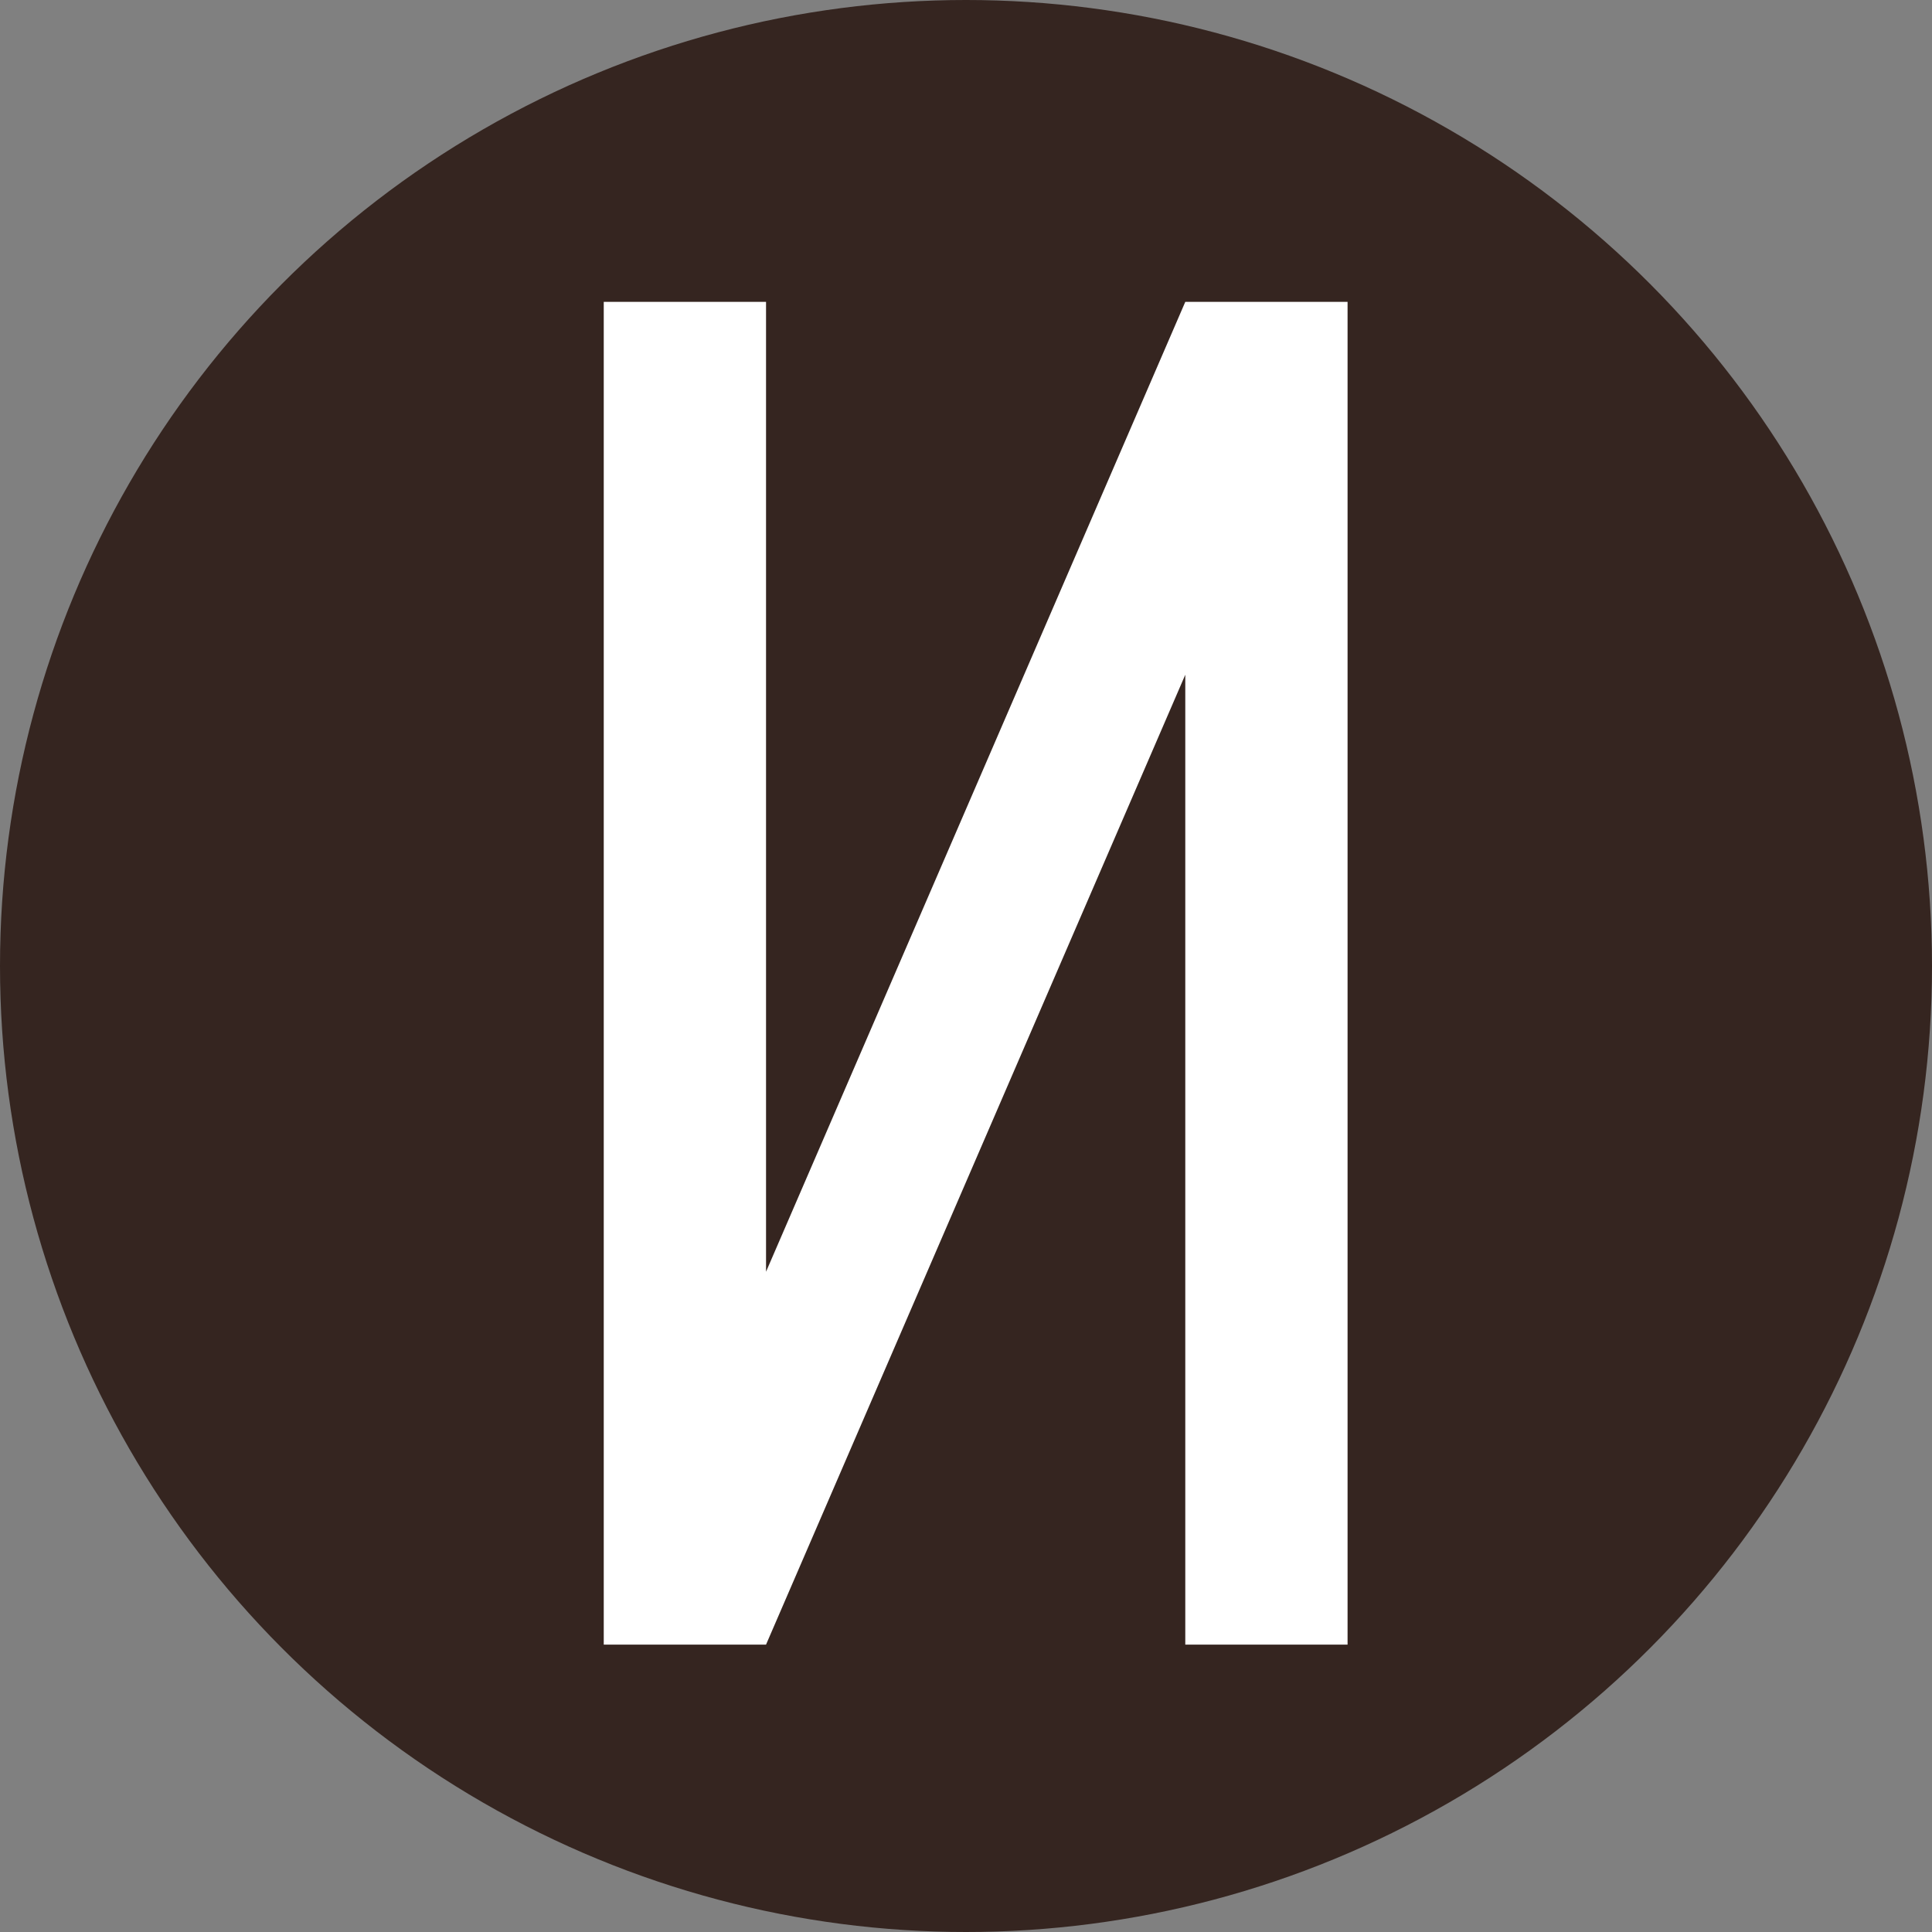 <svg width="64" height="64" viewBox="0 0 64 64" fill="none" xmlns="http://www.w3.org/2000/svg">
<rect x="0" y="0" width="64" height="64" fill="#808080" stroke="none"/>
<circle cx="32" cy="32" r="32" fill="#352520"/>
<path d="M39.264 10H44.64V54.48H39.264V22.352L25.376 54.48H20V10H25.376V42.128L39.264 10Z" fill="white"/>
</svg>
